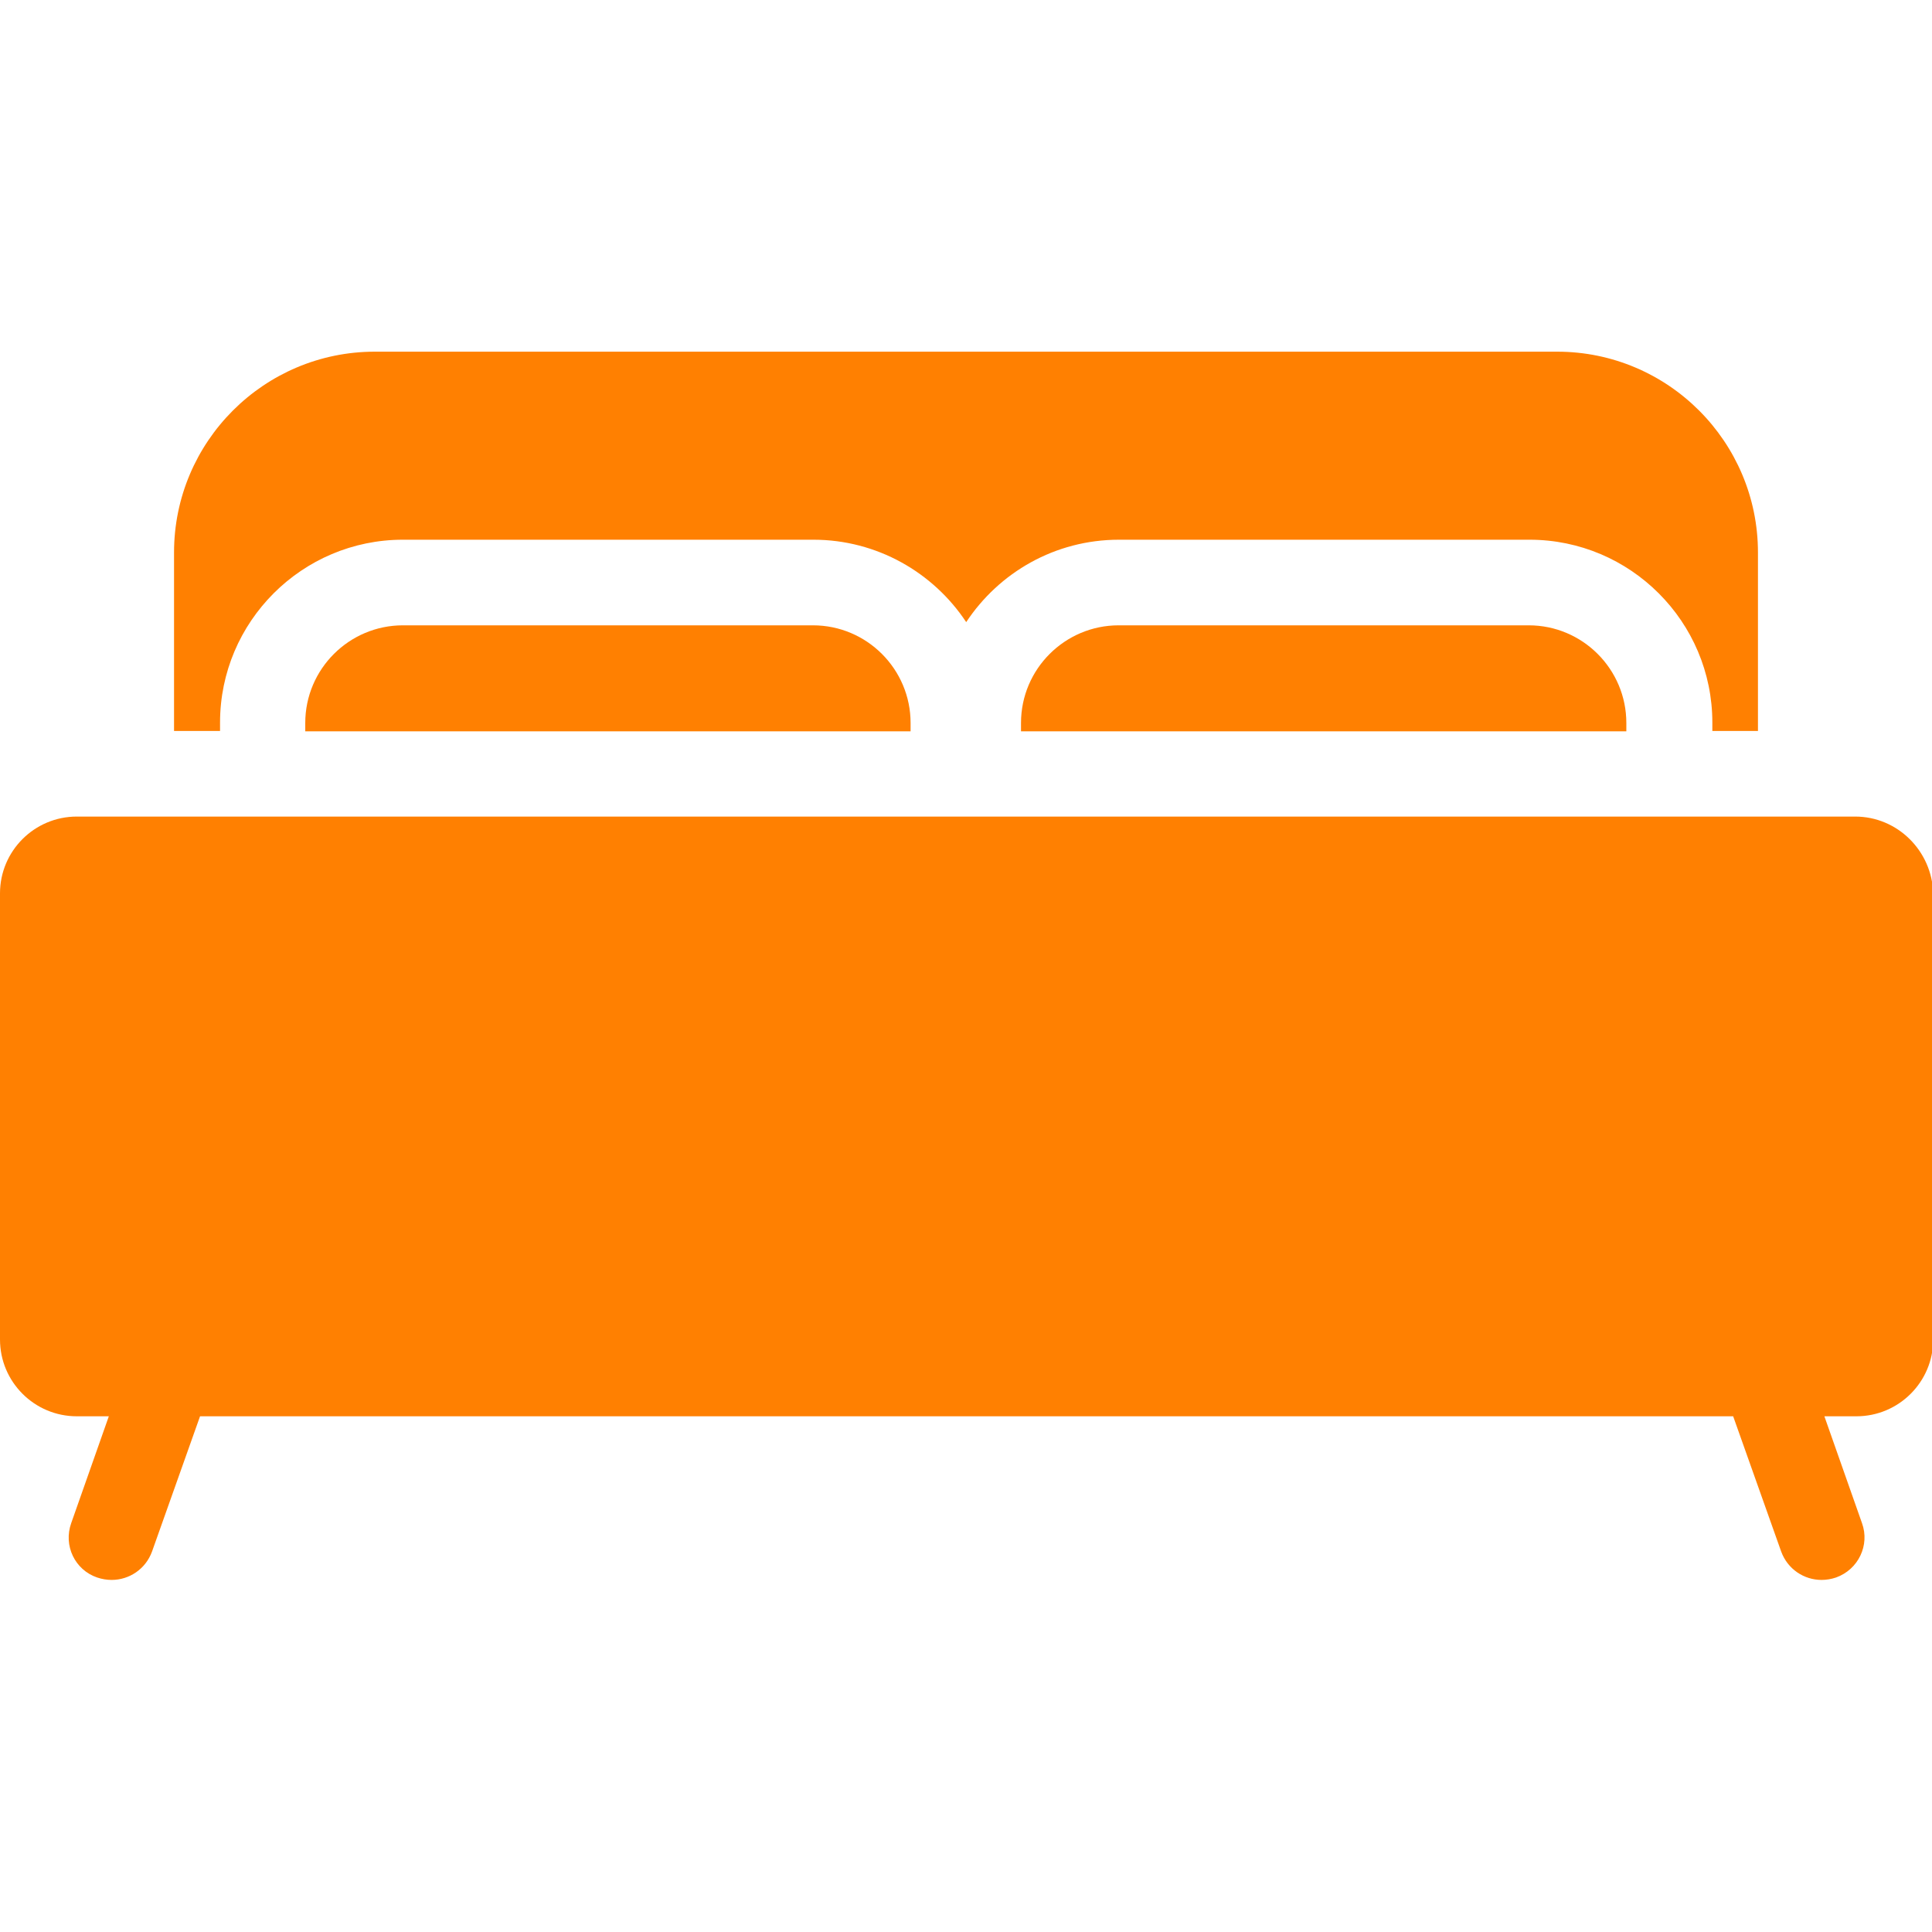 <?xml version="1.0" encoding="UTF-8"?> <svg xmlns="http://www.w3.org/2000/svg" xmlns:xlink="http://www.w3.org/1999/xlink" version="1.1" id="Capa_1" x="0px" y="0px" viewBox="0 0 482.9 482.9" style="enable-background:new 0 0 482.9 482.9;" xml:space="preserve"> <style type="text/css"> .st0{fill:#FF8001;} </style> <g> <path class="st0" d="M55,180.6c0-25.2,20.5-45.7,45.7-45.7h102.6c15.9,0,30,8.2,38.2,20.6c8.2-12.4,22.2-20.6,38.2-20.6h102.6 c25.2,0,45.7,20.5,45.7,45.7v2.1h11.4v-44.6c0-27.7-22.5-50.2-50.2-50.2H93.7c-27.7,0-50.2,22.5-50.2,50.2v44.6H55L55,180.6 L55,180.6z"></path> <path class="st0" d="M463.7,204.1H19.2C8.6,204.1,0,212.7,0,223.3v111.5C0,345.4,8.6,354,19.2,354h8l-9.4,26.7 c-2,5.6,0.9,11.7,6.5,13.6c1.2,0.4,2.4,0.6,3.6,0.6c4.4,0,8.5-2.7,10.1-7.1l12-33.8h383.2l12,33.8c1.6,4.4,5.7,7.1,10.1,7.1 c1.2,0,2.4-0.2,3.6-0.6c5.6-2,8.5-8.1,6.5-13.6l-9.4-26.7h8c10.6,0,19.2-8.6,19.2-19.2V223.3C482.9,212.7,474.3,204.1,463.7,204.1z "></path> <path class="st0" d="M279.6,156.3c-13.4,0-24.4,10.9-24.4,24.4v2.1h151.3v-2.1c0-13.4-10.9-24.4-24.4-24.4H279.6z"></path> <path class="st0" d="M100.7,156.3c-13.4,0-24.4,10.9-24.4,24.4v2.1h151.3v-2.1c0-13.4-10.9-24.4-24.4-24.4H100.7z"></path> </g> </svg> 